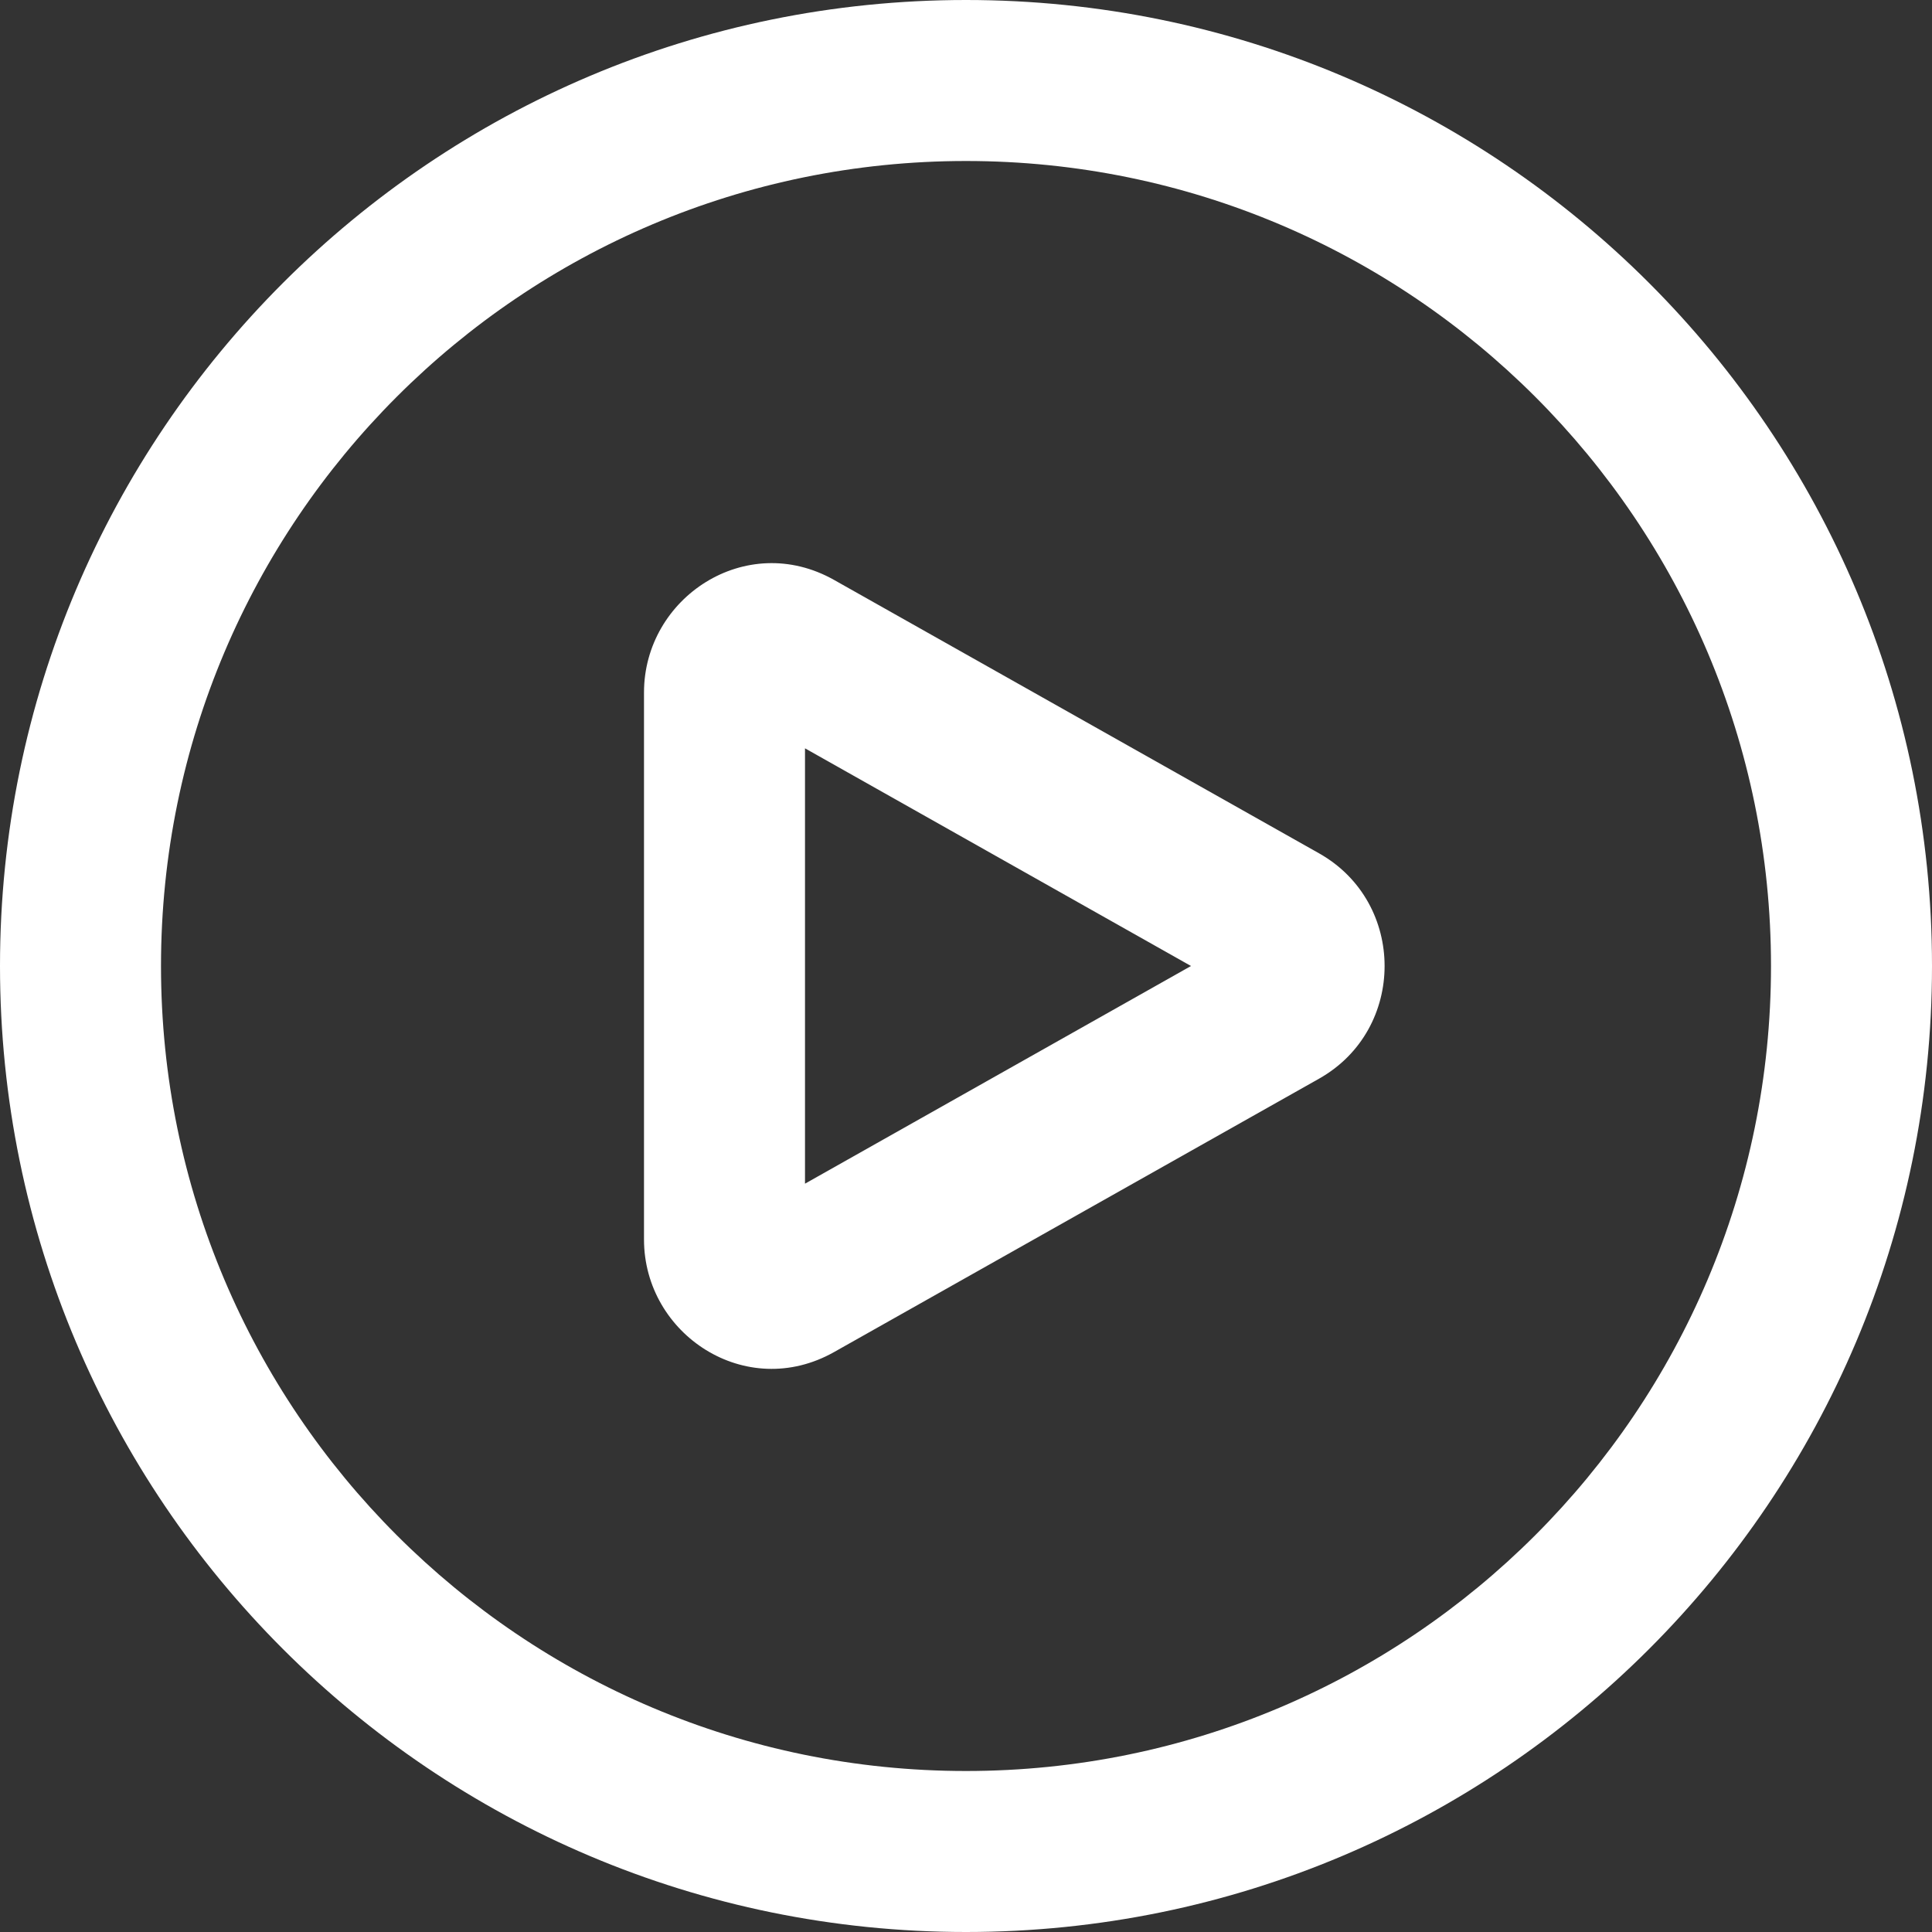 <svg width="24" height="24" viewBox="0 0 24 24" fill="none" xmlns="http://www.w3.org/2000/svg">
<rect x="0" y="0" width="24" height="24" fill="#333333" stroke="none"/>
<path fill-rule="evenodd" clip-rule="evenodd" d="M12 22C17.523 22 22 17.523 22 12C22 6.477 17.523 2 12 2C6.477 2 2 6.477 2 12C2 17.523 6.477 22 12 22ZM24 12C24 18.627 18.627 24 12 24C5.373 24 0 18.627 0 12C0 5.373 5.373 0 12 0C18.627 0 24 5.373 24 12Z" fill="white"/>
<path fill-rule="evenodd" clip-rule="evenodd" d="M8 8.603C8 7.423 9.266 6.587 10.361 7.204L16.387 10.601C17.471 11.213 17.471 12.787 16.387 13.399L10.361 16.796C9.266 17.413 8 16.577 8 15.397V8.603ZM10 9.296V14.704L14.795 12L10 9.296Z" fill="white"/>
</svg>

